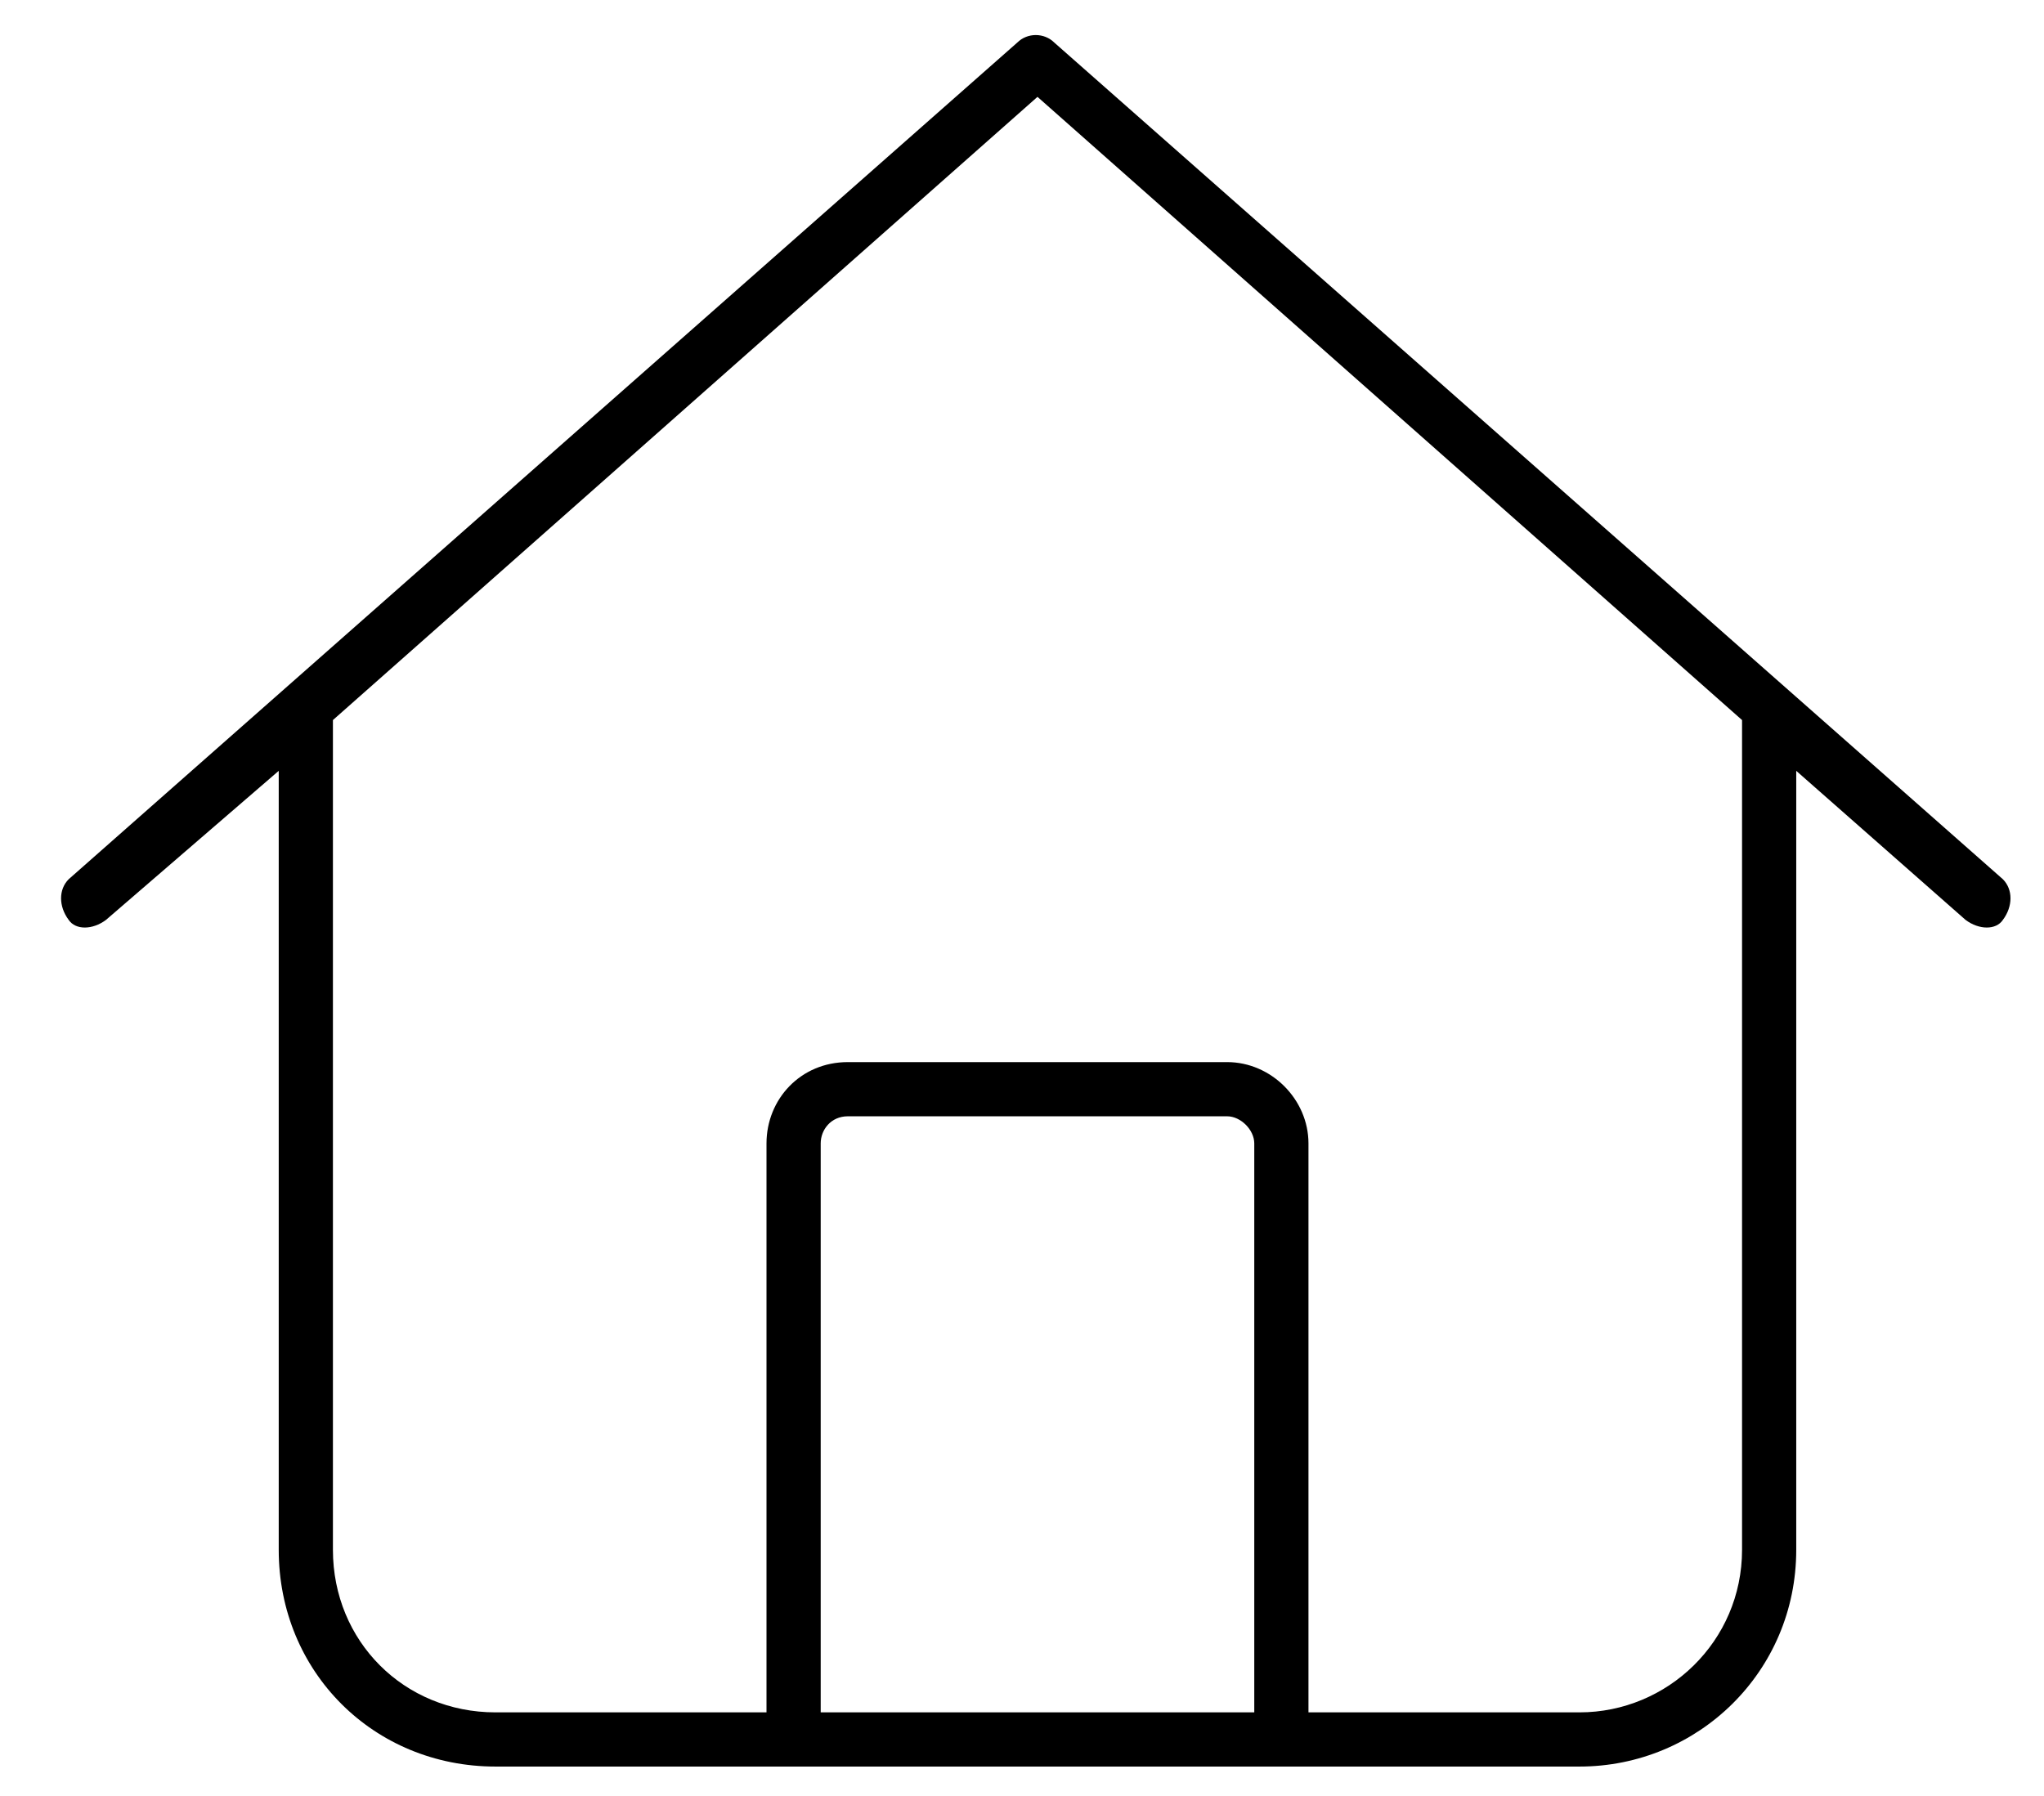 <svg width="33" height="29" viewBox="0 0 33 29" fill="none" xmlns="http://www.w3.org/2000/svg">
<path d="M32.336 14.197C32.5 14.361 32.5 14.635 32.336 14.854C32.227 15.018 31.953 15.018 31.734 14.854L29 12.447V25.025C29 26.994 27.414 28.525 25.5 28.525H8C6.031 28.525 4.5 26.994 4.5 25.025V12.447L1.711 14.854C1.492 15.018 1.219 15.018 1.109 14.854C0.945 14.635 0.945 14.361 1.109 14.197L16.422 0.689C16.586 0.525 16.859 0.525 17.023 0.689L32.336 14.197ZM8 27.65H12.375V18.463C12.375 17.752 12.922 17.15 13.688 17.15H19.812C20.523 17.15 21.125 17.752 21.125 18.463V27.65H25.5C26.922 27.65 28.125 26.502 28.125 25.025V11.627L16.75 1.564L5.375 11.627V25.025C5.375 26.502 6.523 27.65 8 27.65ZM13.25 27.65H20.25V18.463C20.25 18.244 20.031 18.025 19.812 18.025H13.688C13.414 18.025 13.25 18.244 13.25 18.463V27.65Z" fill="black"/>
</svg>
